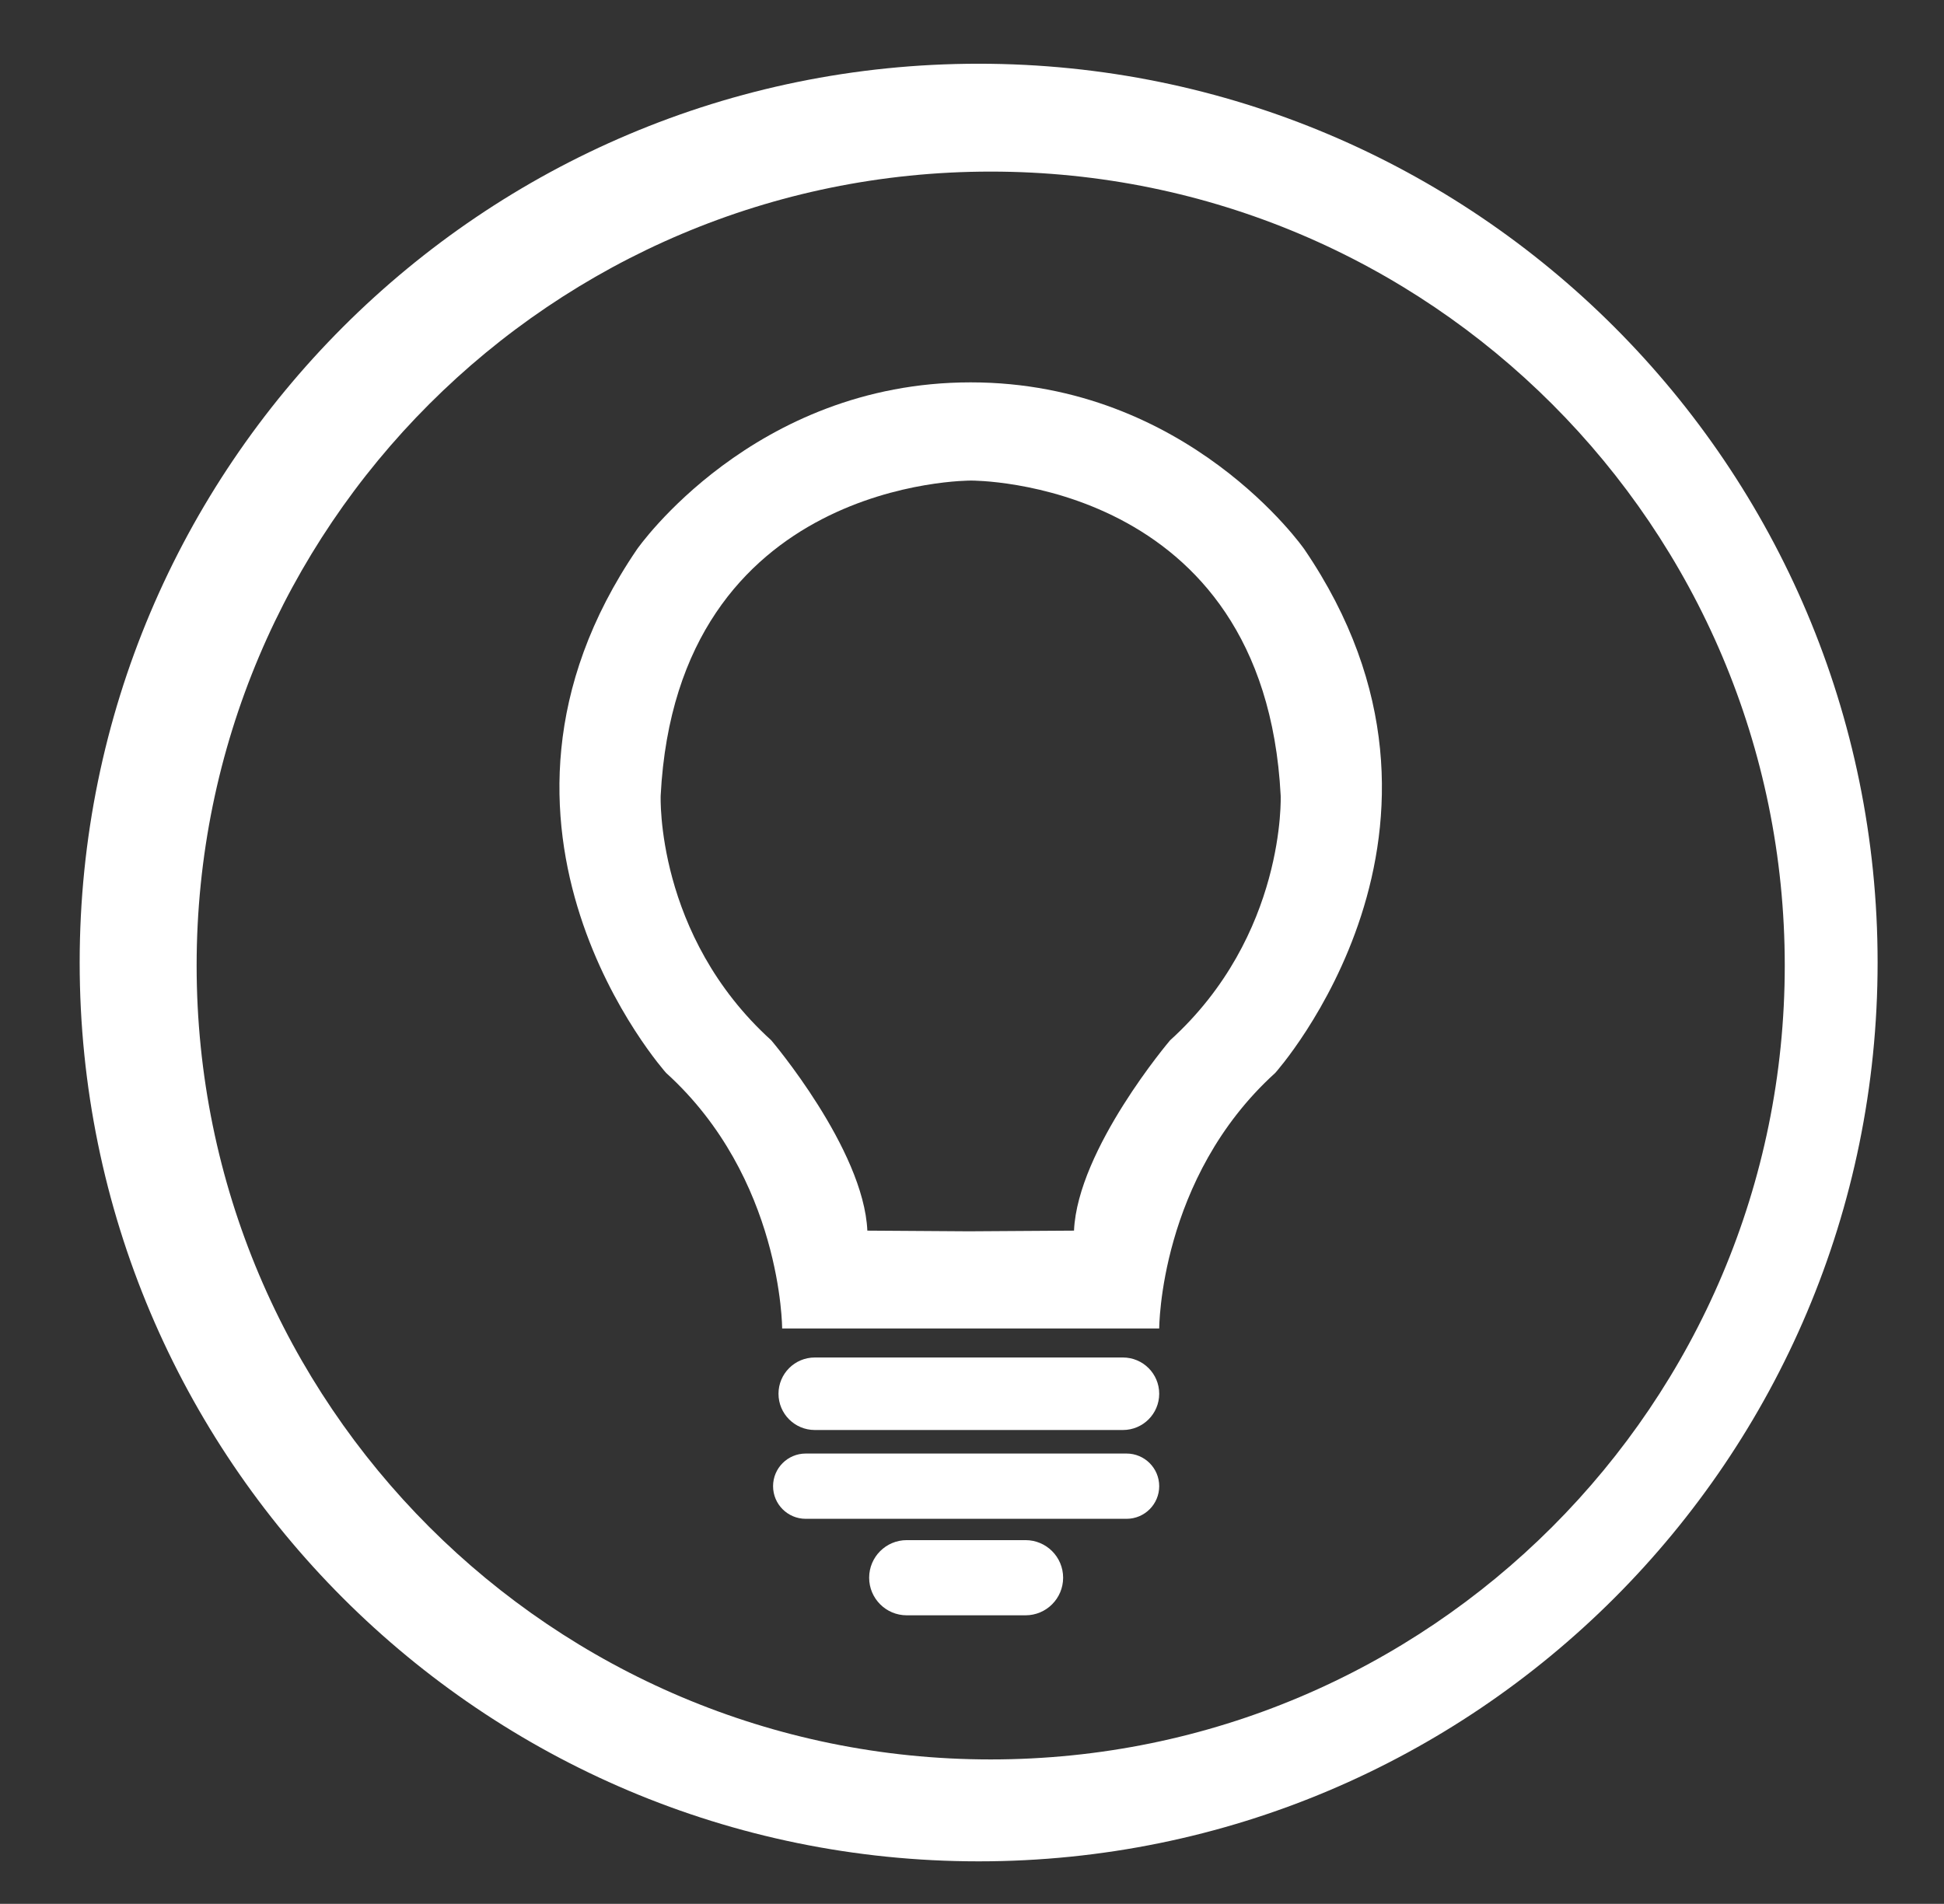 <?xml version="1.0" encoding="utf-8"?>
<!-- Generator: Adobe Illustrator 14.0.0, SVG Export Plug-In . SVG Version: 6.00 Build 43363)  -->
<!DOCTYPE svg PUBLIC "-//W3C//DTD SVG 1.1//EN" "http://www.w3.org/Graphics/SVG/1.1/DTD/svg11.dtd">
<svg version="1.1" id="Layer_1" xmlns="http://www.w3.org/2000/svg" xmlns:xlink="http://www.w3.org/1999/xlink" x="0px" y="0px"
	 width="244px" height="239px" viewBox="0 0 244 239" enable-background="new 0 0 244 239" xml:space="preserve">
<rect x="0" y="0" width="244" height="239" fill="#333333" stroke="none"/>
<path fill="#FFFFFF" d="M122.833,8C60.517,8,10,58.518,10,120.833c0,62.316,50.518,112.834,112.833,112.834
	c62.316,0,112.834-50.518,112.834-112.834C235.667,58.518,185.149,8,122.833,8z M124.347,220.874
	c-55.045,0-99.667-44.622-99.667-99.666c0-55.045,44.622-99.667,99.667-99.667c55.044,0,99.666,44.622,99.666,99.667
	C224.013,176.252,179.391,220.874,124.347,220.874z"/>
<path fill="#FFFFFF" d="M163.701,68.935c0,0-14.563-20.934-41.867-20.934S79.967,68.935,79.967,68.935
	c-23.892,35.041,3.641,65.758,3.641,65.758C98.17,147.89,98.17,166.775,98.17,166.775h23.664h23.664c0,0-0.001-18.886,14.563-32.083
	C160.06,134.692,187.593,103.976,163.701,68.935z M146.862,130.597c0,0-11.604,13.652-12.059,23.892l-13.198,0.085l-12.741-0.085
	c-0.455-10.239-12.06-23.892-12.06-23.892c-14.562-13.196-13.88-30.718-13.88-30.718C84.972,60.061,121.89,60.33,121.89,60.33
	s36.805-0.27,38.853,39.549C160.743,99.879,161.425,117.4,146.862,130.597z"/>
<path fill="#FFFFFF" d="M145.497,174.967c0,2.513-2.038,4.551-4.551,4.551h-38.681c-2.514,0-4.552-2.038-4.552-4.551l0,0
	c0-2.513,2.038-4.551,4.552-4.551h38.681C143.459,170.416,145.497,172.454,145.497,174.967L145.497,174.967z"/>
<path fill="#FFFFFF" d="M145.497,186.57c0,2.263-1.834,4.097-4.096,4.097h-40.273c-2.262,0-4.096-1.834-4.096-4.097l0,0
	c0-2.262,1.834-4.096,4.096-4.096h40.273C143.663,182.475,145.497,184.309,145.497,186.57L145.497,186.57z"/>
<path fill="#FFFFFF" d="M133.438,198.062c0,2.606-2.113,4.719-4.72,4.719H113.81c-2.606,0-4.719-2.112-4.719-4.719l0,0
	c0-2.606,2.112-4.719,4.719-4.719h14.908C131.325,193.343,133.438,195.455,133.438,198.062L133.438,198.062z"/>
</svg>
